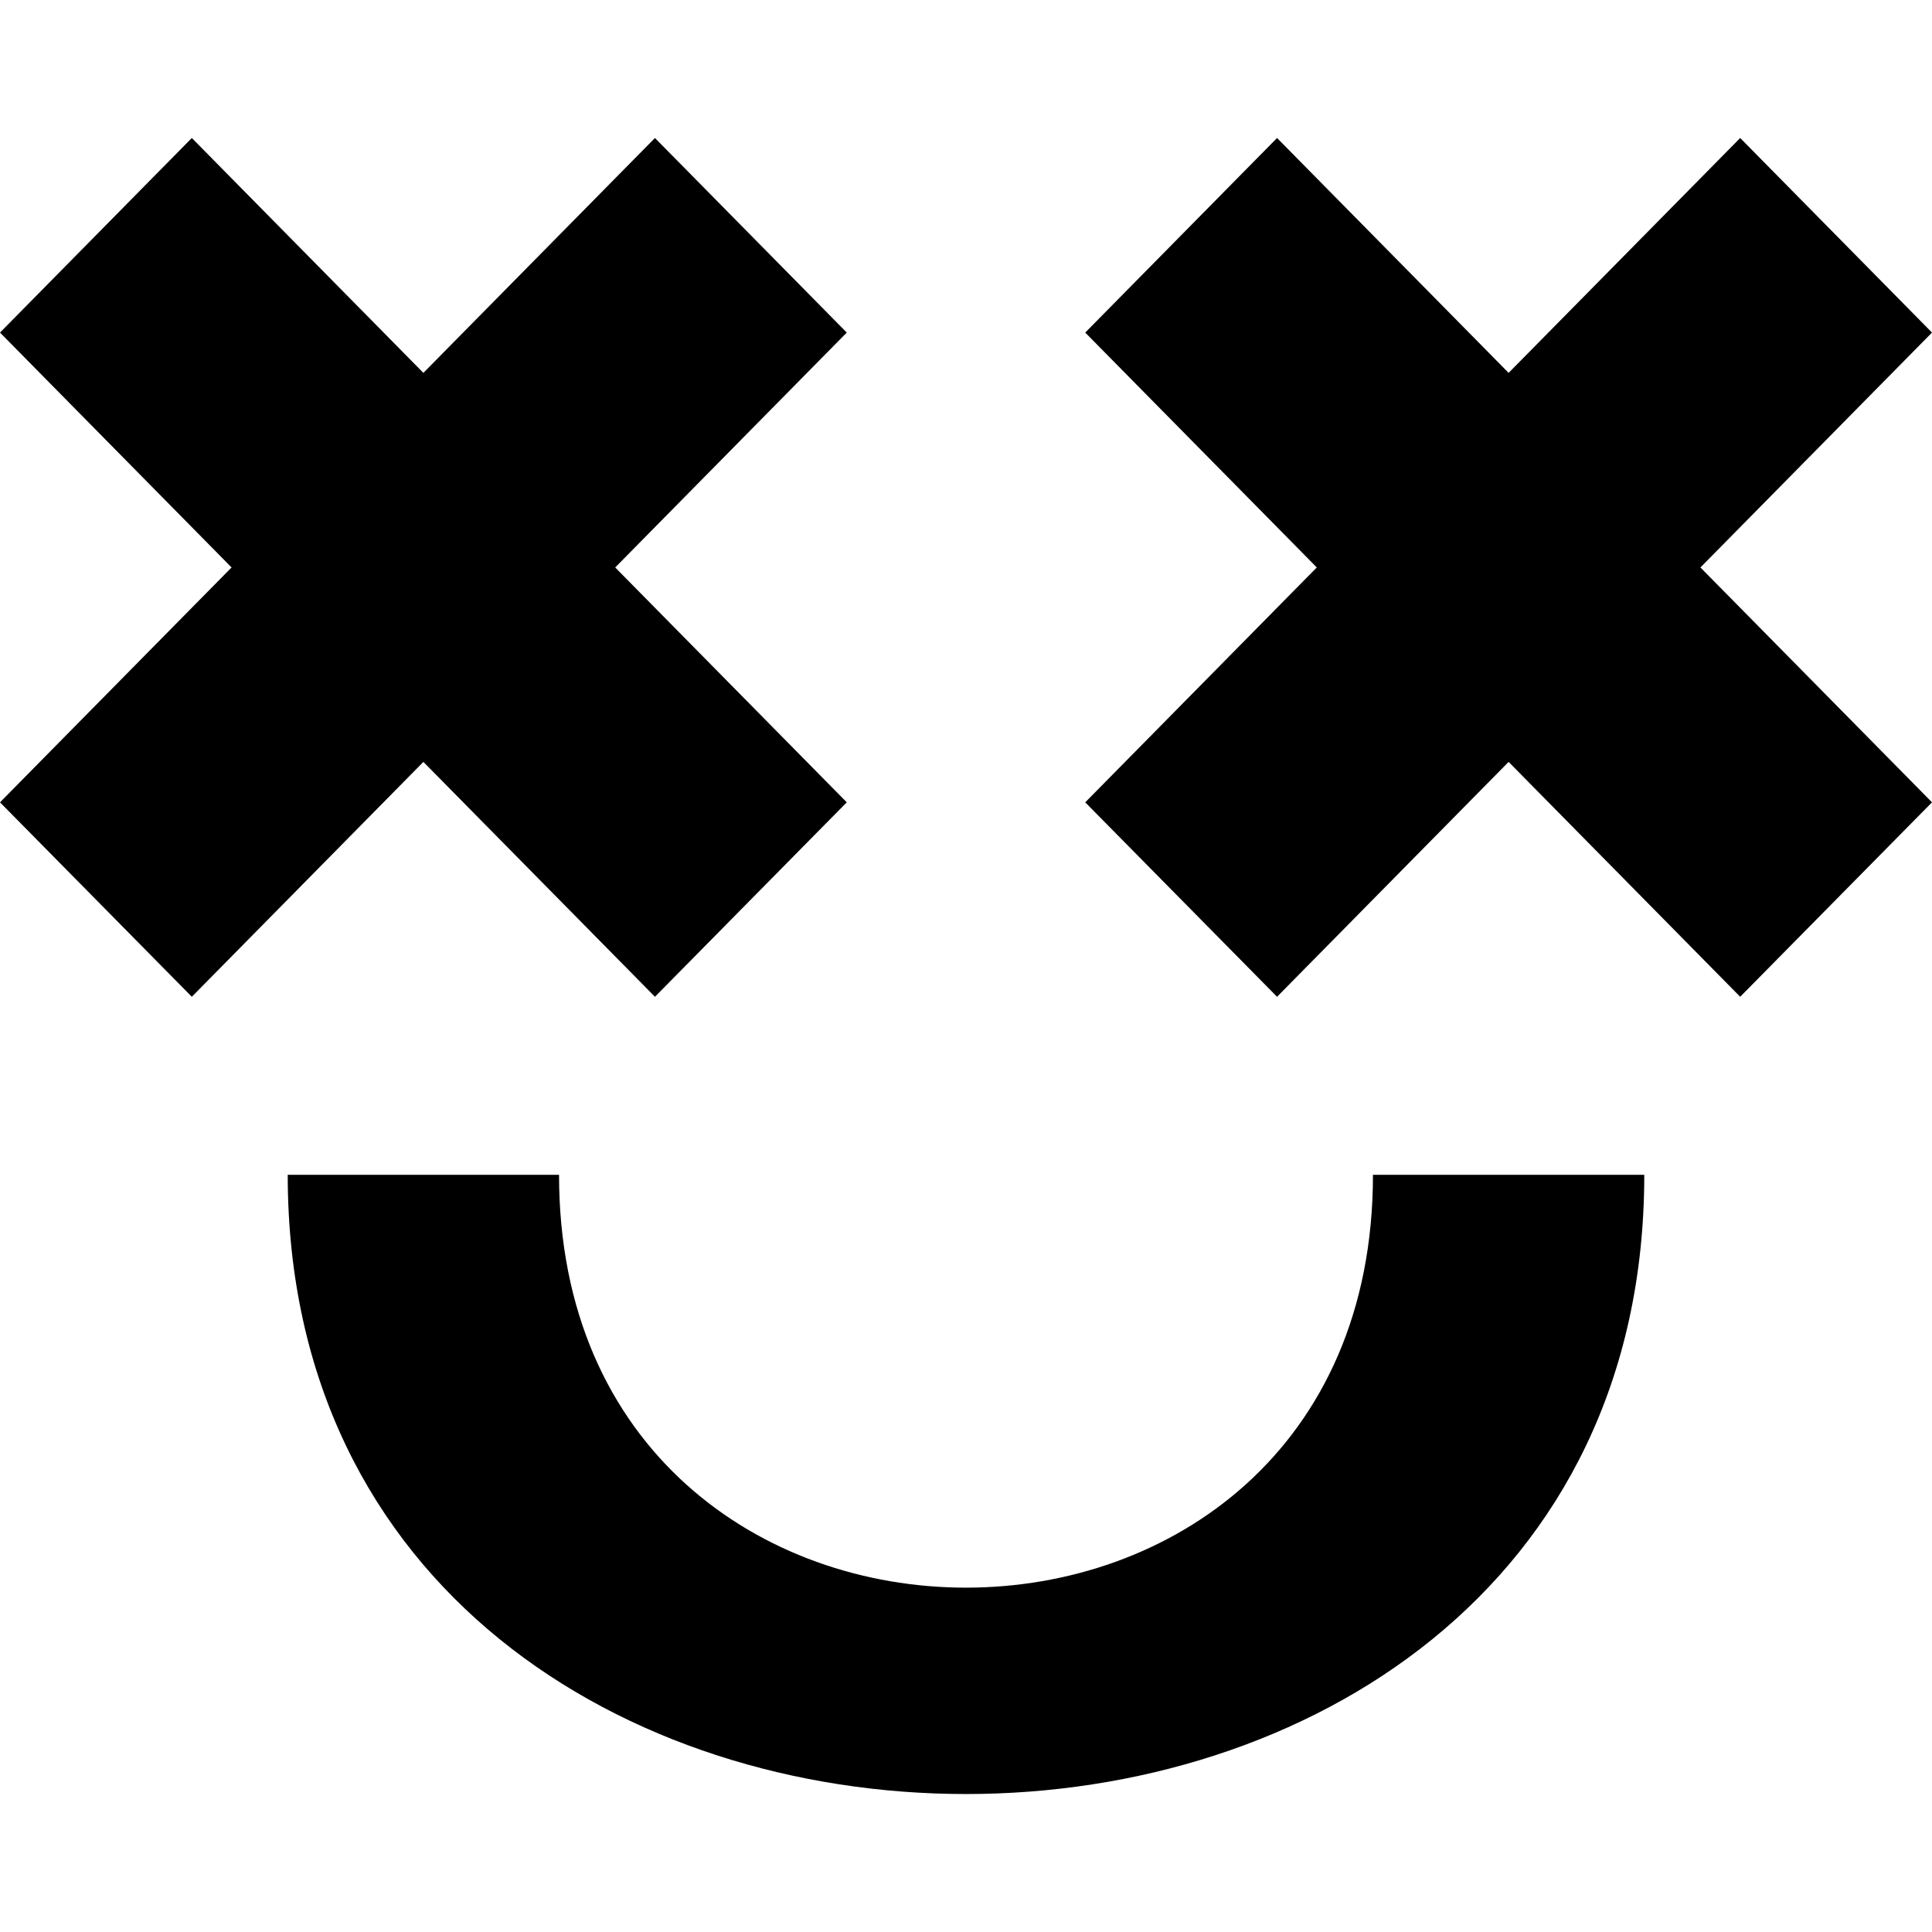 <?xml version="1.0" encoding="UTF-8" standalone="no"?>
<!-- Uploaded to: SVG Repo, www.svgrepo.com, Generator: SVG Repo Mixer Tools -->
<svg width="800px" height="800px" viewBox="0 -1 14 14" version="1.1" xmlns="http://www.w3.org/2000/svg" xmlns:xlink="http://www.w3.org/1999/xlink">
    
    <title>emoji_happy_simple [#452]</title>
    <desc>Created with Sketch.</desc>
    <defs>

</defs>
    <g id="Page-1" stroke="none" stroke-width="1" fill="none" fill-rule="evenodd">
        <g id="Dribbble-Light-Preview" transform="translate(-303, -6162)" fill="#000000">
            <g id="icons" transform="translate(56, 160)">
                <path d="M251.051,6009.513 L249.085,6009.513 C249.085,6015.496 258.915,6015.496 258.915,6009.513 L256.949,6009.513 C256.949,6013.502 251.051,6013.502 251.051,6009.513 L251.051,6009.513 Z M261,6003.41 L259.61,6002 L257.932,6003.702 L256.254,6002 L254.864,6003.41 L256.542,6005.112 L254.864,6006.814 L256.254,6008.223 L257.932,6006.521 L259.61,6008.223 L261,6006.814 L259.322,6005.112 L261,6003.41 Z M251.458,6005.112 L253.136,6006.814 L251.746,6008.223 L250.068,6006.521 L248.39,6008.223 L247,6006.814 L248.678,6005.112 L247,6003.41 L248.39,6002 L250.068,6003.702 L251.746,6002 L253.136,6003.41 L251.458,6005.112 Z" id="emoji_happy_simple-[#452]">

</path>
            </g>
        </g>
    </g>
</svg>